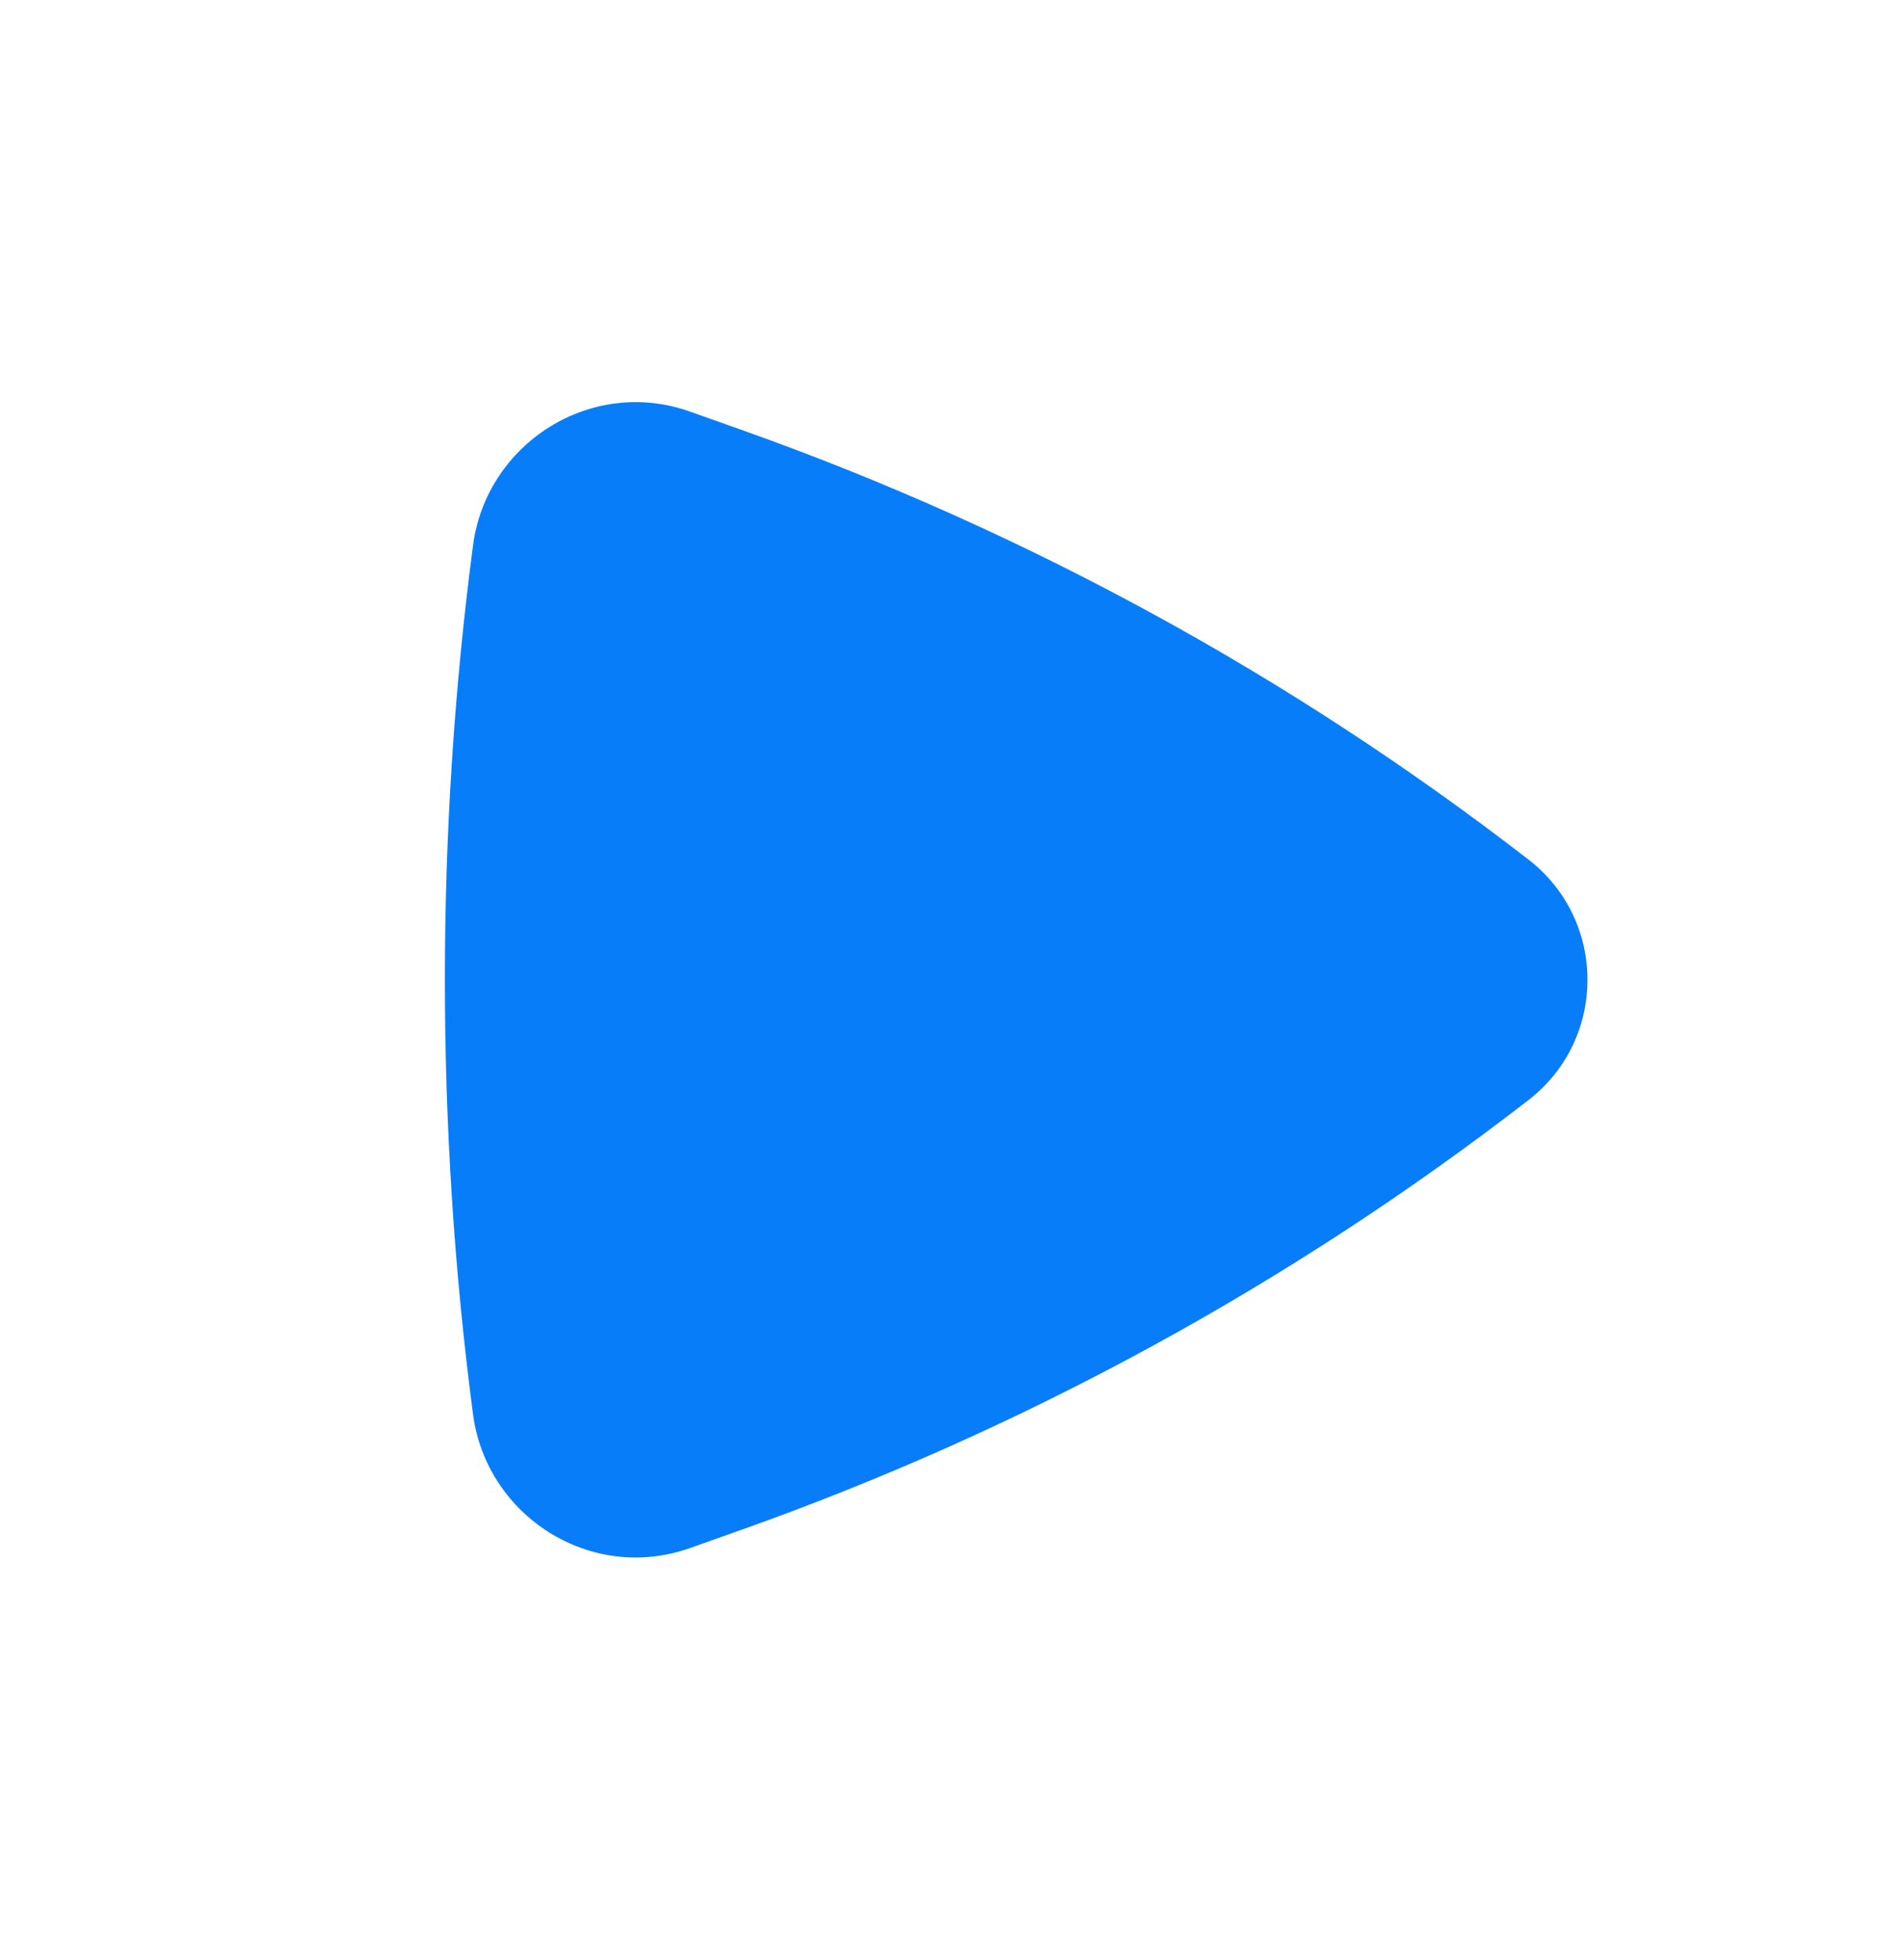 <svg width="34" height="35" viewBox="0 0 34 35" fill="none" xmlns="http://www.w3.org/2000/svg">
<path d="M27.294 19.648C28.699 18.561 28.699 16.439 27.294 15.352C23.047 12.066 18.305 9.476 13.245 7.679L12.321 7.351C10.553 6.723 8.685 7.919 8.446 9.745C7.777 14.845 7.777 20.155 8.446 25.255C8.685 27.081 10.553 28.277 12.321 27.649L13.245 27.321C18.305 25.524 23.047 22.934 27.294 19.648Z" fill="#087DF9"/>
</svg>
